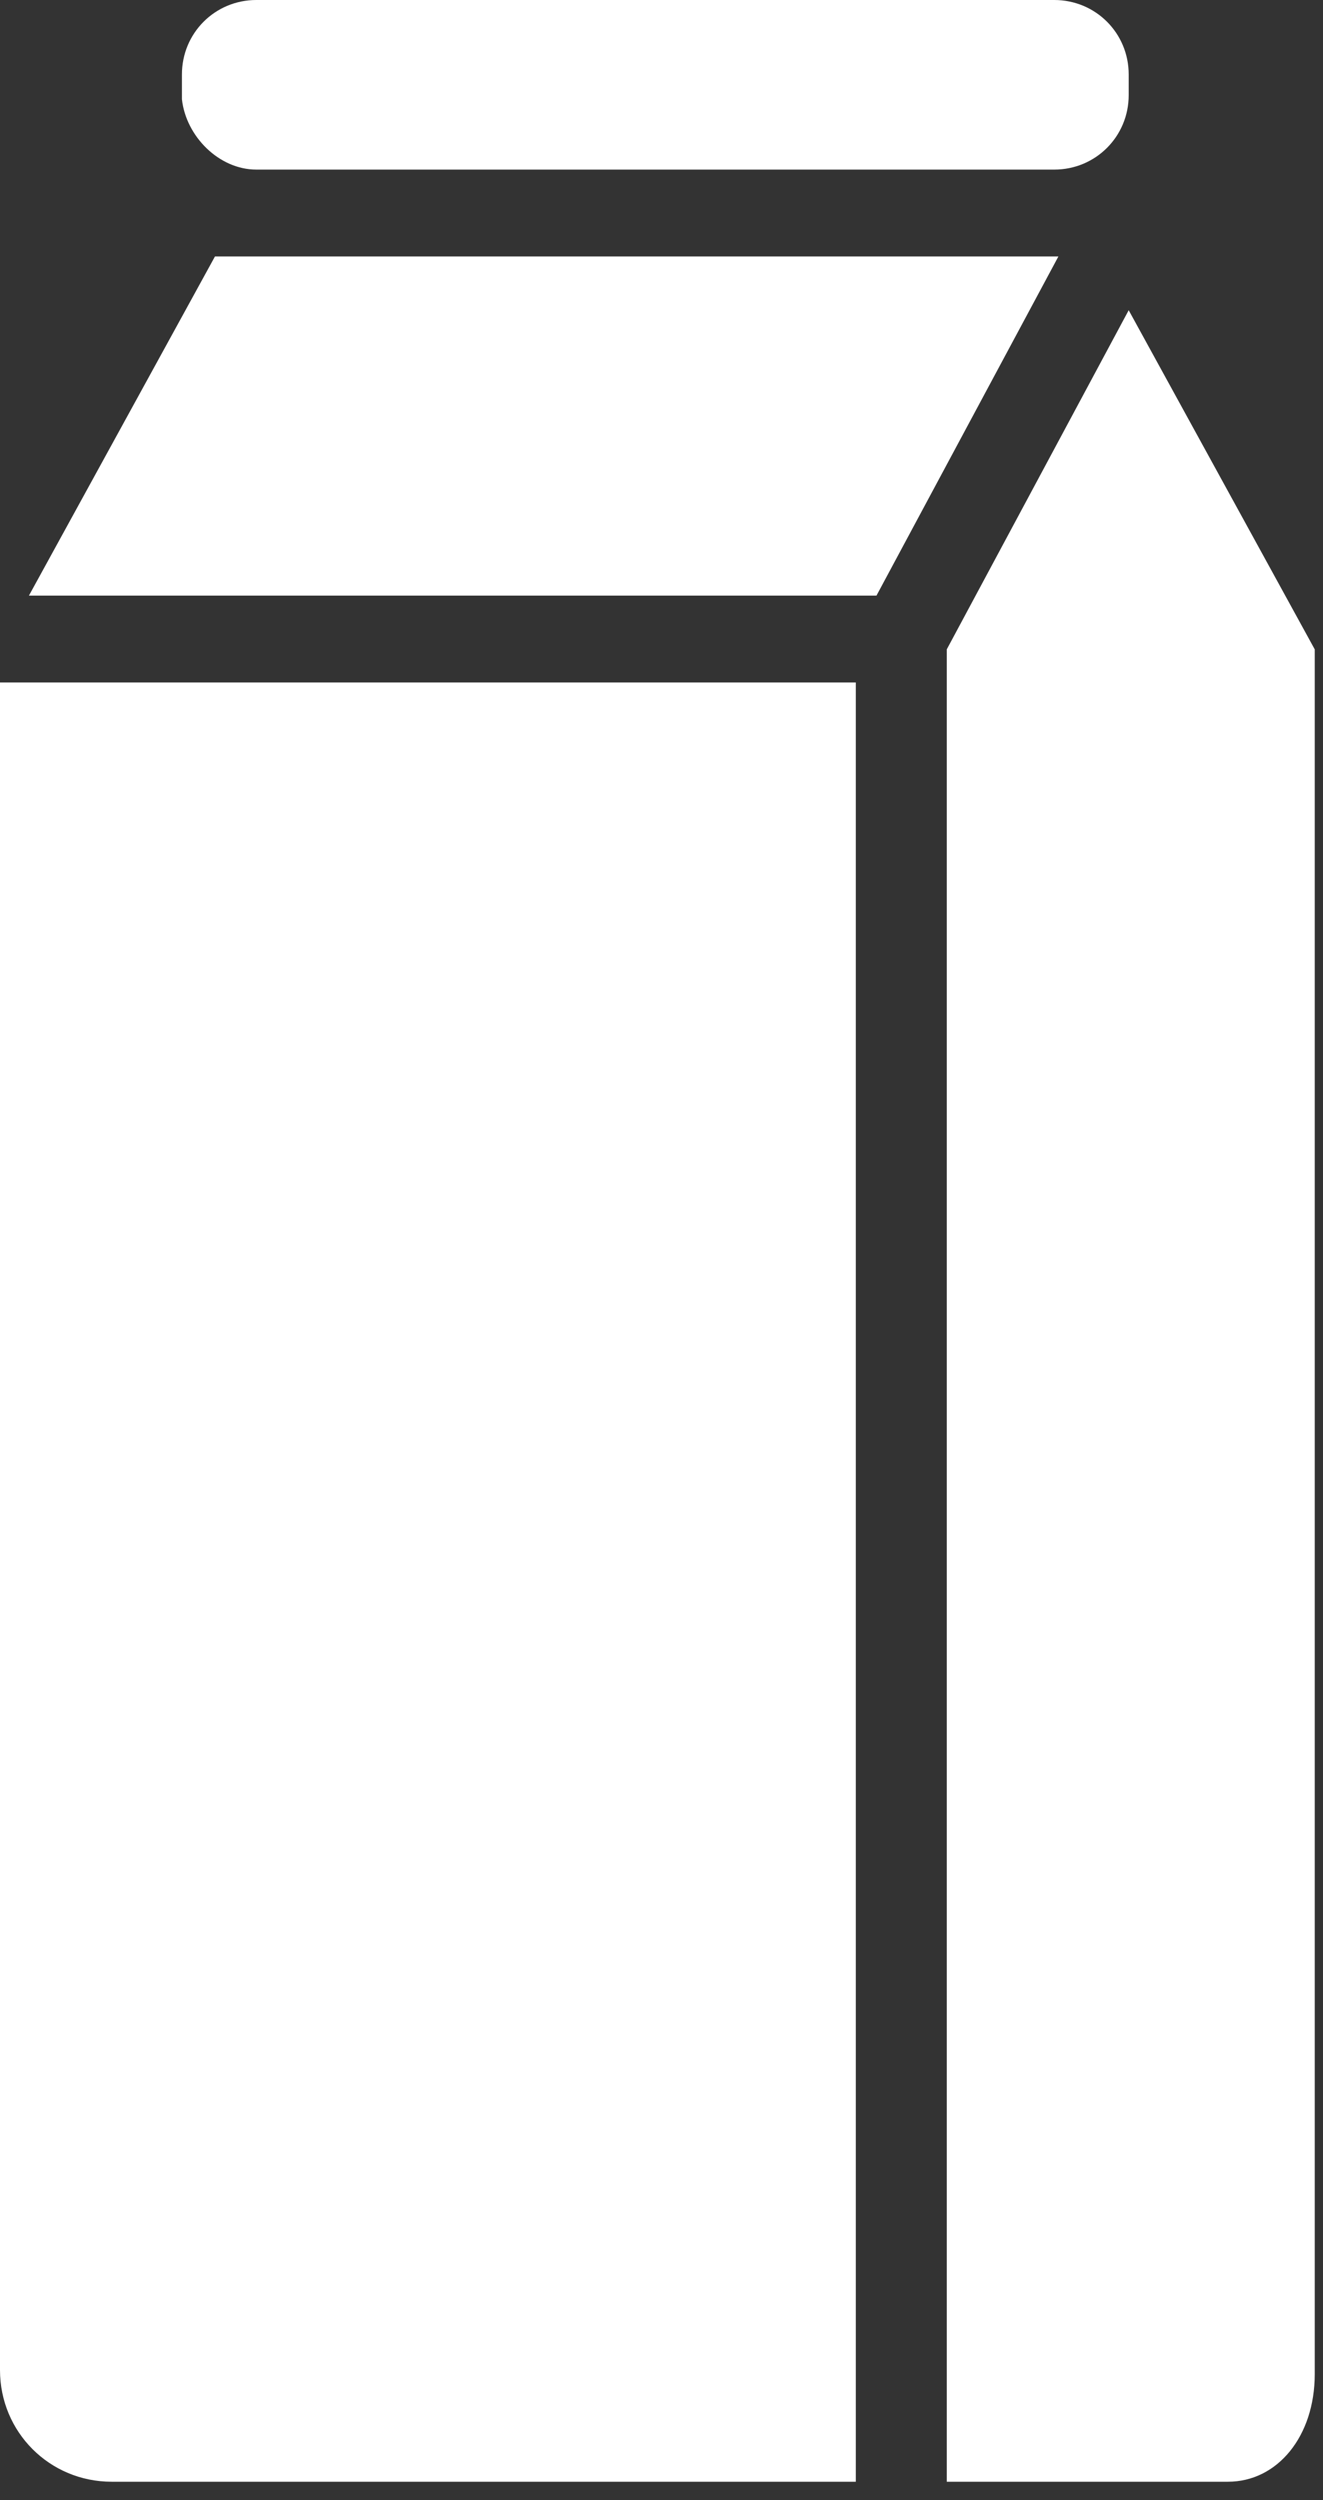 <?xml version="1.0" encoding="UTF-8"?> <svg xmlns="http://www.w3.org/2000/svg" width="45" height="85" viewBox="0 0 45 85" fill="none"><rect x="0" y="0" width="45" height="85" fill="#333333" stroke="none"/> <path d="M0 80.578C0 82.688 1.688 84.375 3.797 84.375H29.109V23.203H0V80.578ZM8.719 5.766H35.859C37.266 5.766 38.391 4.641 38.391 3.234V2.531C38.391 1.125 37.266 0 35.859 0H8.719C7.312 0 6.188 1.125 6.188 2.531V3.375C6.328 4.641 7.453 5.766 8.719 5.766ZM36 8.719H7.312L0.984 20.25H29.812L36 8.719ZM38.391 10.547L32.203 22.078V84.375H41.766C43.453 84.375 44.719 82.828 44.719 80.719V22.078L38.391 10.547Z" fill="white"></path> </svg> 